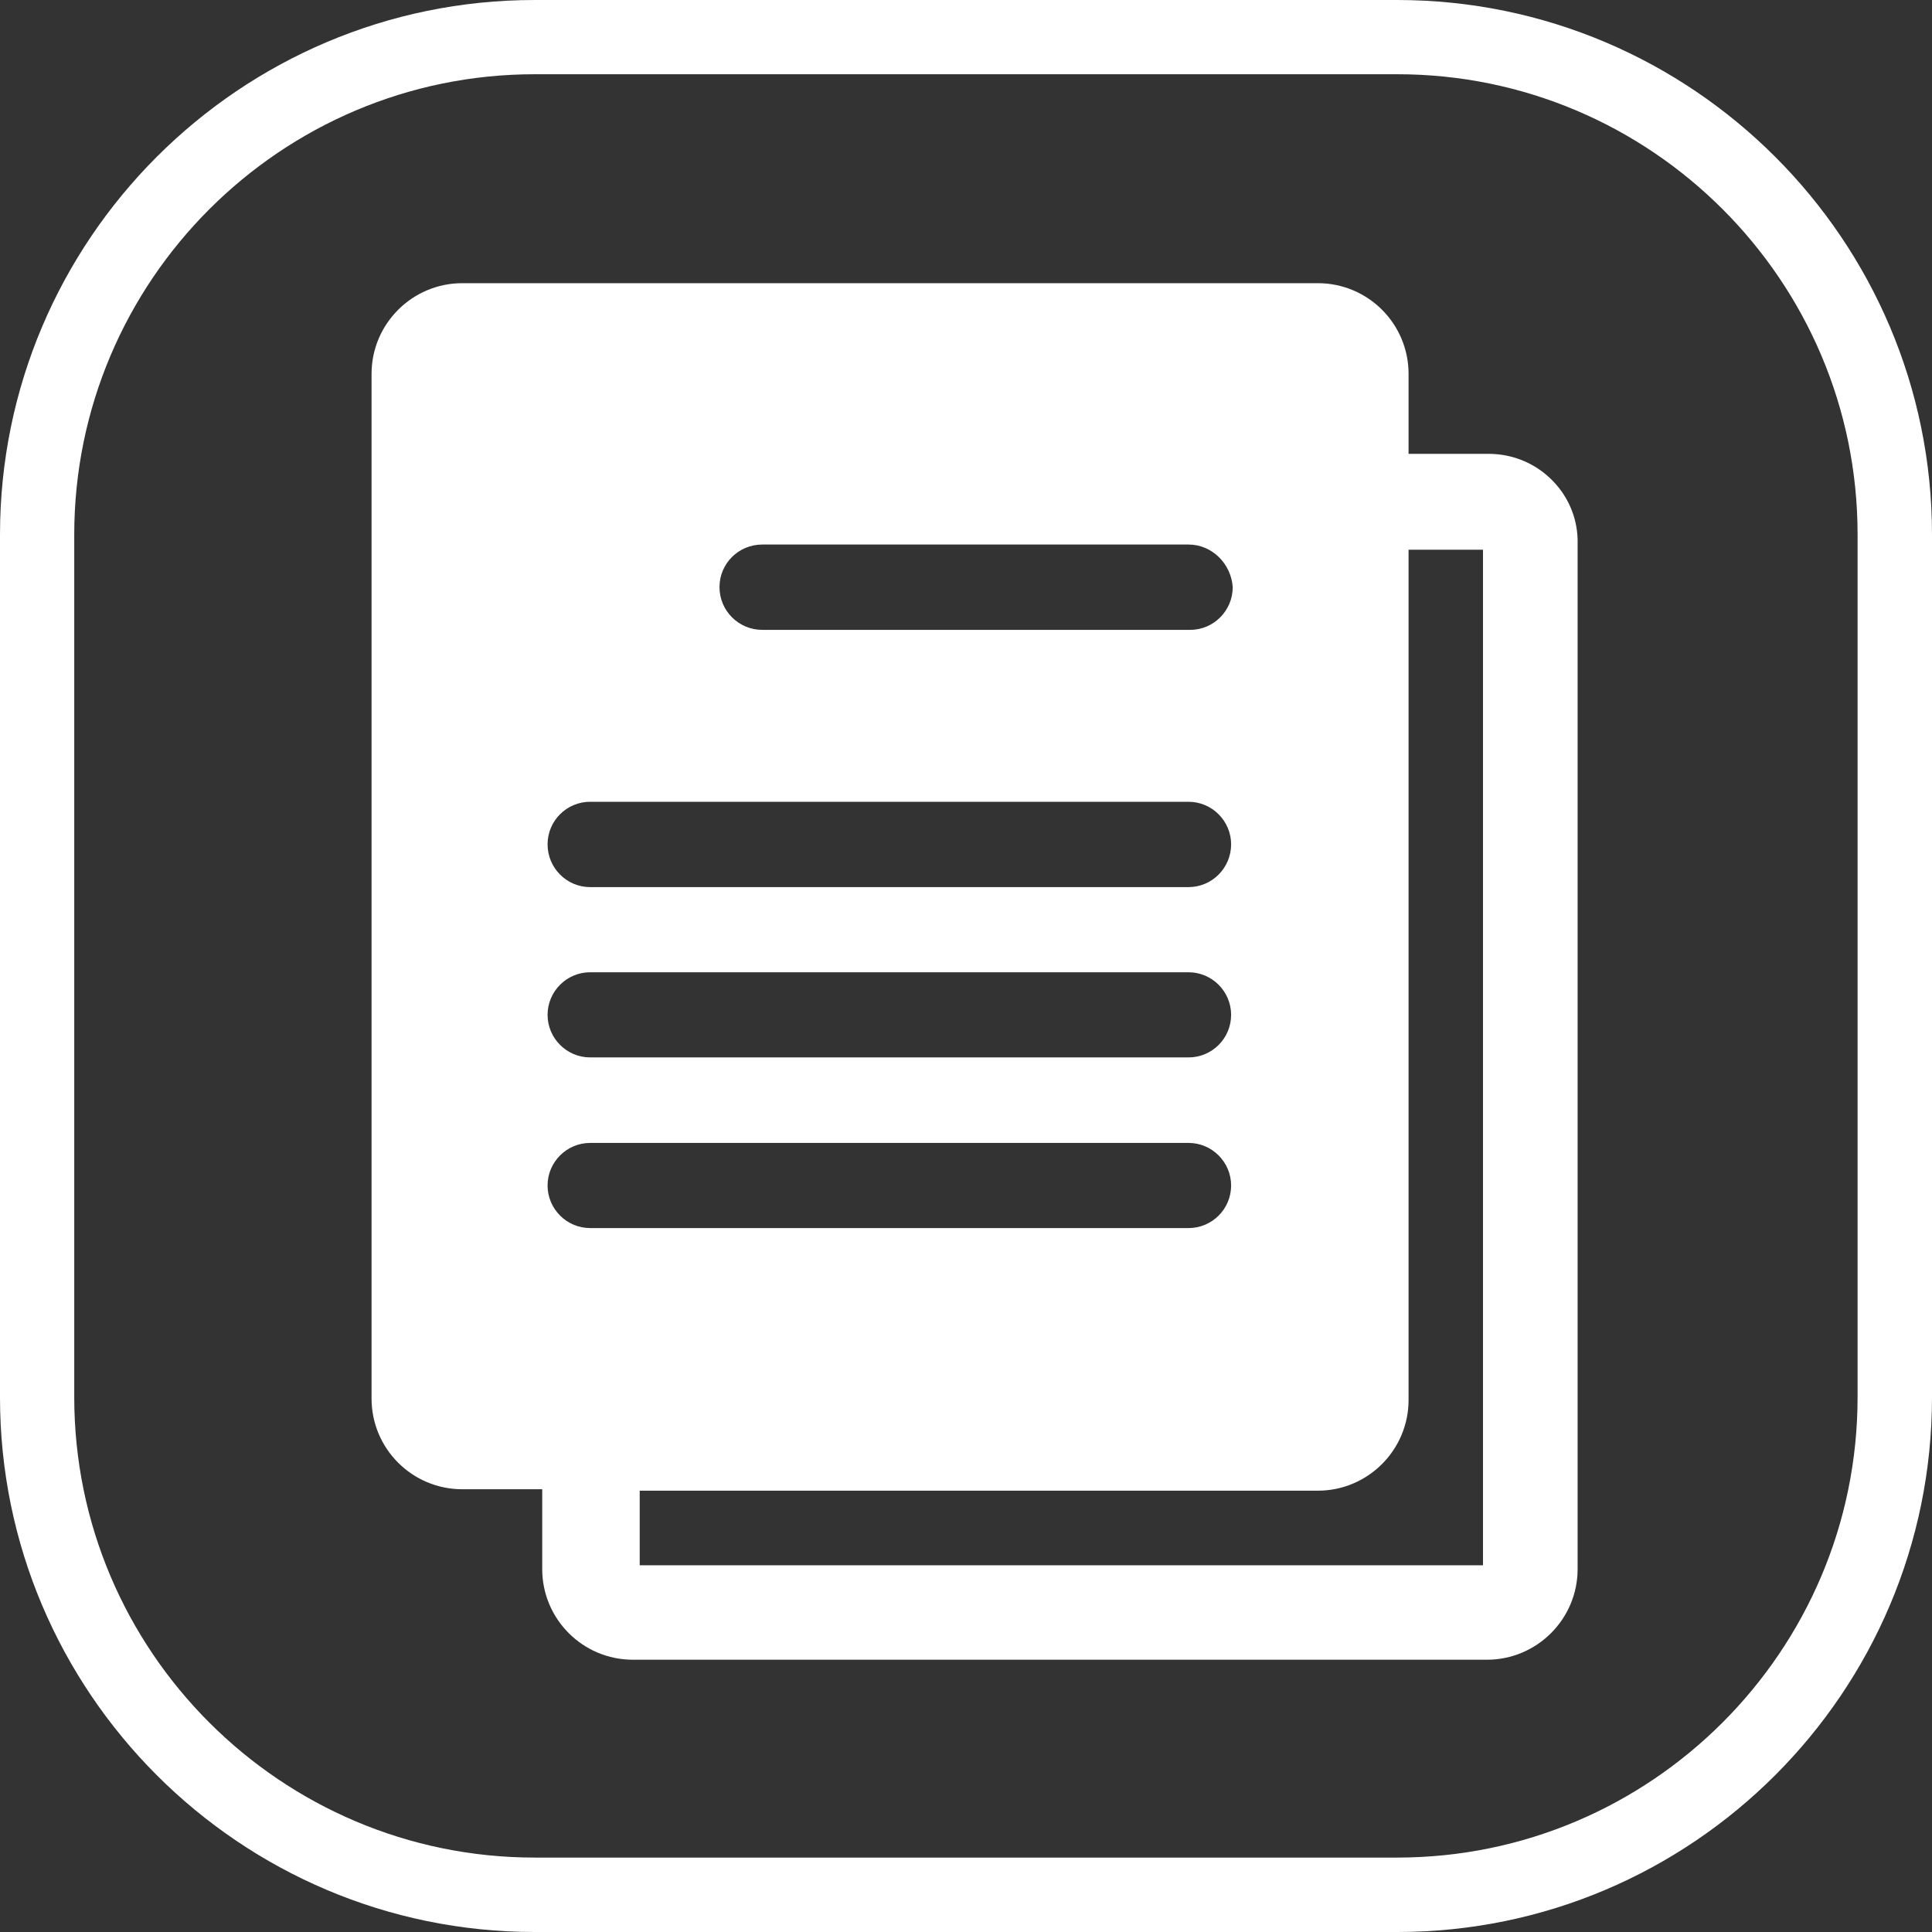 <?xml version="1.0" encoding="utf-8"?>
<!-- Generator: Adobe Illustrator 28.0.0, SVG Export Plug-In . SVG Version: 6.00 Build 0)  -->
<svg version="1.1" id="Layer_1" xmlns="http://www.w3.org/2000/svg" xmlns:xlink="http://www.w3.org/1999/xlink" x="0px" y="0px"
	 viewBox="0 0 1080 1080" style="enable-background:new 0 0 1080 1080;" xml:space="preserve">
<rect x="0" y="0" width="1080" height="1080" fill="#333333" stroke="none"/>
<style type="text/css">
	.st0{fill:#FFFFFF;}
</style>
<g>
	<g>
		<g>
			<path class="st0" d="M781.1,1080H298.9C134.1,1080,0,945.9,0,781.1V298.9C0,134.1,134.1,0,298.9,0H781
				c164.9,0,299,134.1,299,298.9V781C1080,945.9,945.9,1080,781.1,1080z M298.9,41.5C157,41.5,41.5,157,41.5,298.9V781
				c0,141.9,115.5,257.4,257.4,257.4H781c141.9,0,257.4-115.5,257.4-257.4V298.9C1038.5,157,923,41.5,781.1,41.5H298.9z"/>
		</g>
	</g>
	<path class="st0" d="M868.1,268.9c-9.5-9.8-22.3-15.2-36-15.2h-44.7V209c0-28-22.7-50.7-50.7-50.7H258.4
		c-27.9,0-50.7,22.7-50.7,50.7v572.8c0,28,22.7,50.7,50.7,50.7h44.7v44.6c0,28,22.7,50.7,50.7,50.7h477.4
		c27.9,0,50.7-22.7,50.7-50.7V304.5C882.3,291.1,877.4,278.5,868.1,268.9z M426.1,304.4h238.3c13.1,0,23.8,10.7,24.7,23.8
		c0,13.2-10.7,23.9-23.8,23.9H426.1c-13.2,0-23.9-10.7-23.9-23.9S412.9,304.4,426.1,304.4z M329.9,448.2h334.5
		c13.1,0,23.8,10.7,23.8,23.8c0,13.2-10.7,23.9-23.8,23.9H329.9c-13.1,0-23.8-10.7-23.8-23.9C306.1,458.8,316.8,448.2,329.9,448.2z
		 M329.9,543.5h334.5c13.1,0,23.8,10.7,23.8,23.8c0,13.2-10.7,23.8-23.8,23.8H329.9c-13.1,0-23.8-10.7-23.8-23.8
		S316.8,543.5,329.9,543.5z M329.9,686.5c-13.1,0-23.8-10.7-23.8-23.8s10.7-23.8,23.8-23.8h334.5c13.1,0,23.8,10.7,23.8,23.8
		c0,13.2-10.7,23.8-23.8,23.8H329.9z M829,875H357.6v-41.7h379.1c27.9,0,50.7-22.7,50.7-50.7V307.3H829V875z"/>
</g>
</svg>
